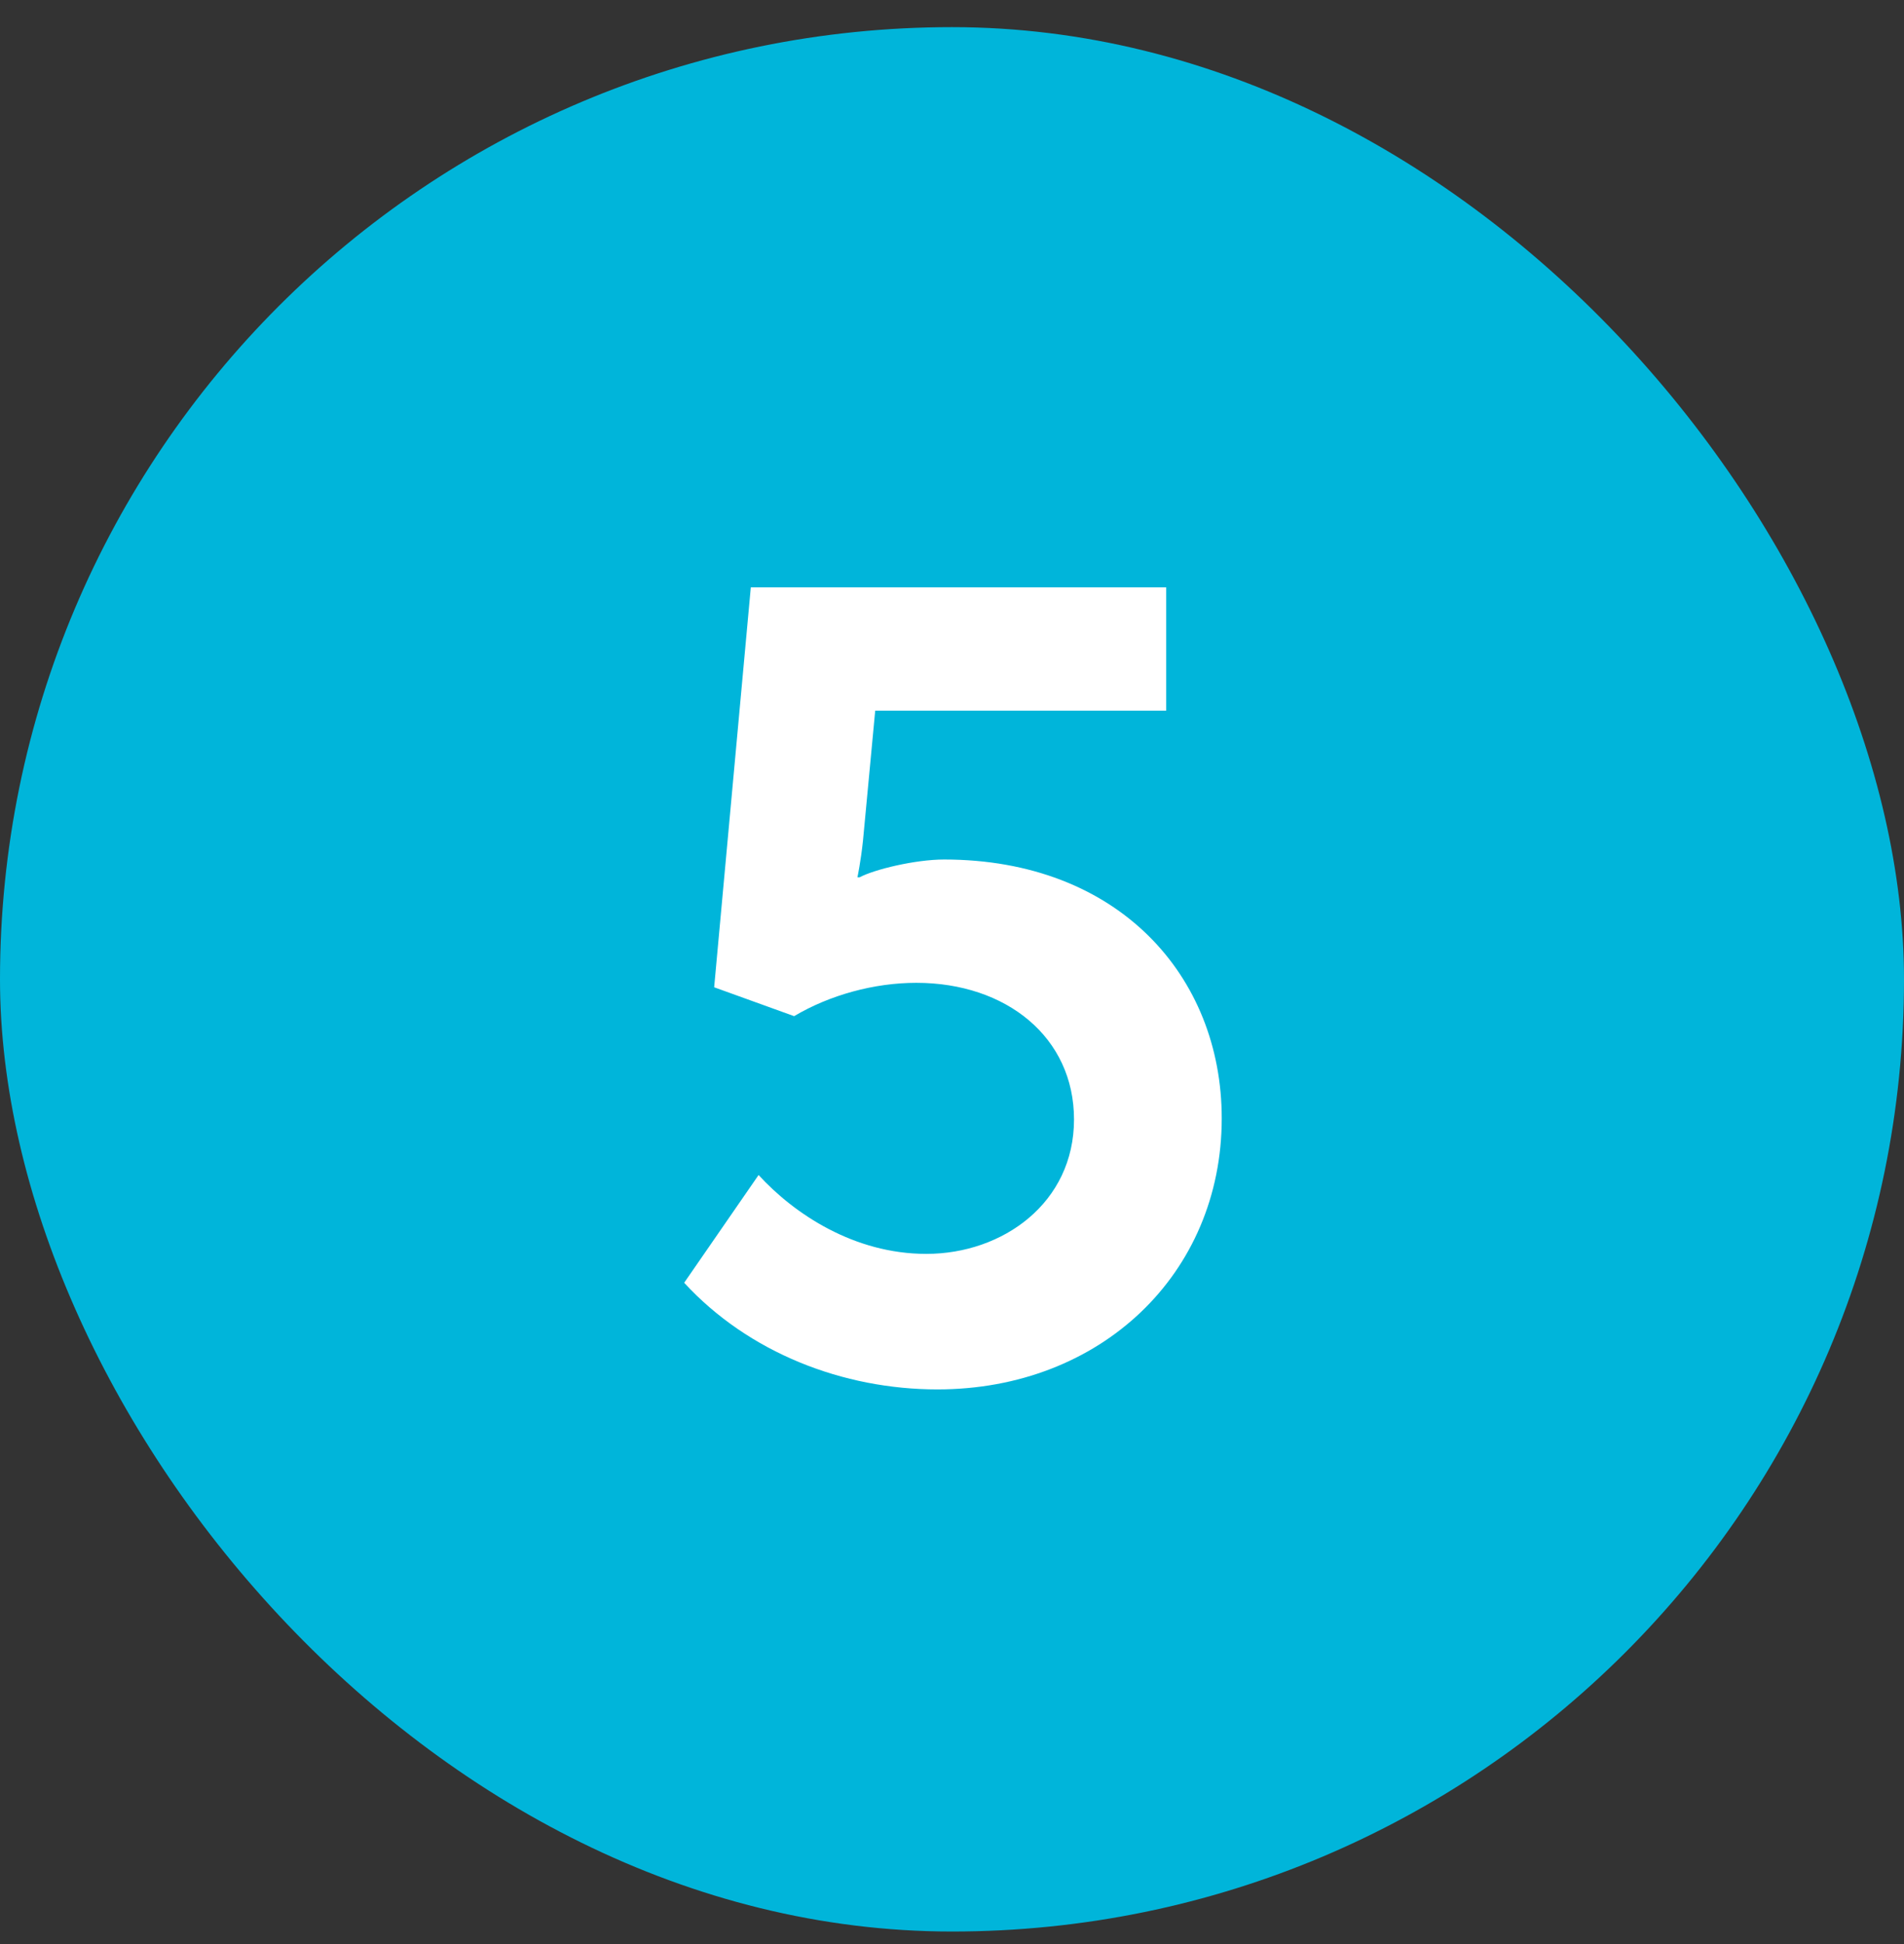 <?xml version="1.0" encoding="UTF-8"?> <svg xmlns="http://www.w3.org/2000/svg" width="48" height="49" viewBox="0 0 48 49" fill="none"><rect x="0" y="0" width="48" height="49" fill="#333333" stroke="none"/> <g clip-path="url(#clip0_1096_1922)"> <rect y="0.684" width="48" height="48" rx="24" fill="#00B5DA"></rect> <path d="M19.124 29.616L17.248 32.332C18.872 34.096 21.252 35.02 23.632 35.02C27.748 35.02 30.8 32.108 30.8 28.188C30.8 24.604 28.196 21.664 23.8 21.664C23.072 21.664 22.036 21.916 21.672 22.112H21.616C21.616 22.112 21.7 21.72 21.756 21.188L22.064 17.912H29.4V14.804H18.928L18.004 24.884L20.02 25.612C20.916 25.08 22.036 24.772 23.1 24.772C25.368 24.772 27.076 26.144 27.076 28.216C27.076 30.316 25.284 31.604 23.352 31.604C21.532 31.604 20.02 30.596 19.124 29.616Z" fill="white"></path> </g> <defs> <clipPath id="clip0_1096_1922"> <rect width="48" height="48" fill="white" transform="translate(0 0.684)"></rect> </clipPath> </defs> </svg> 